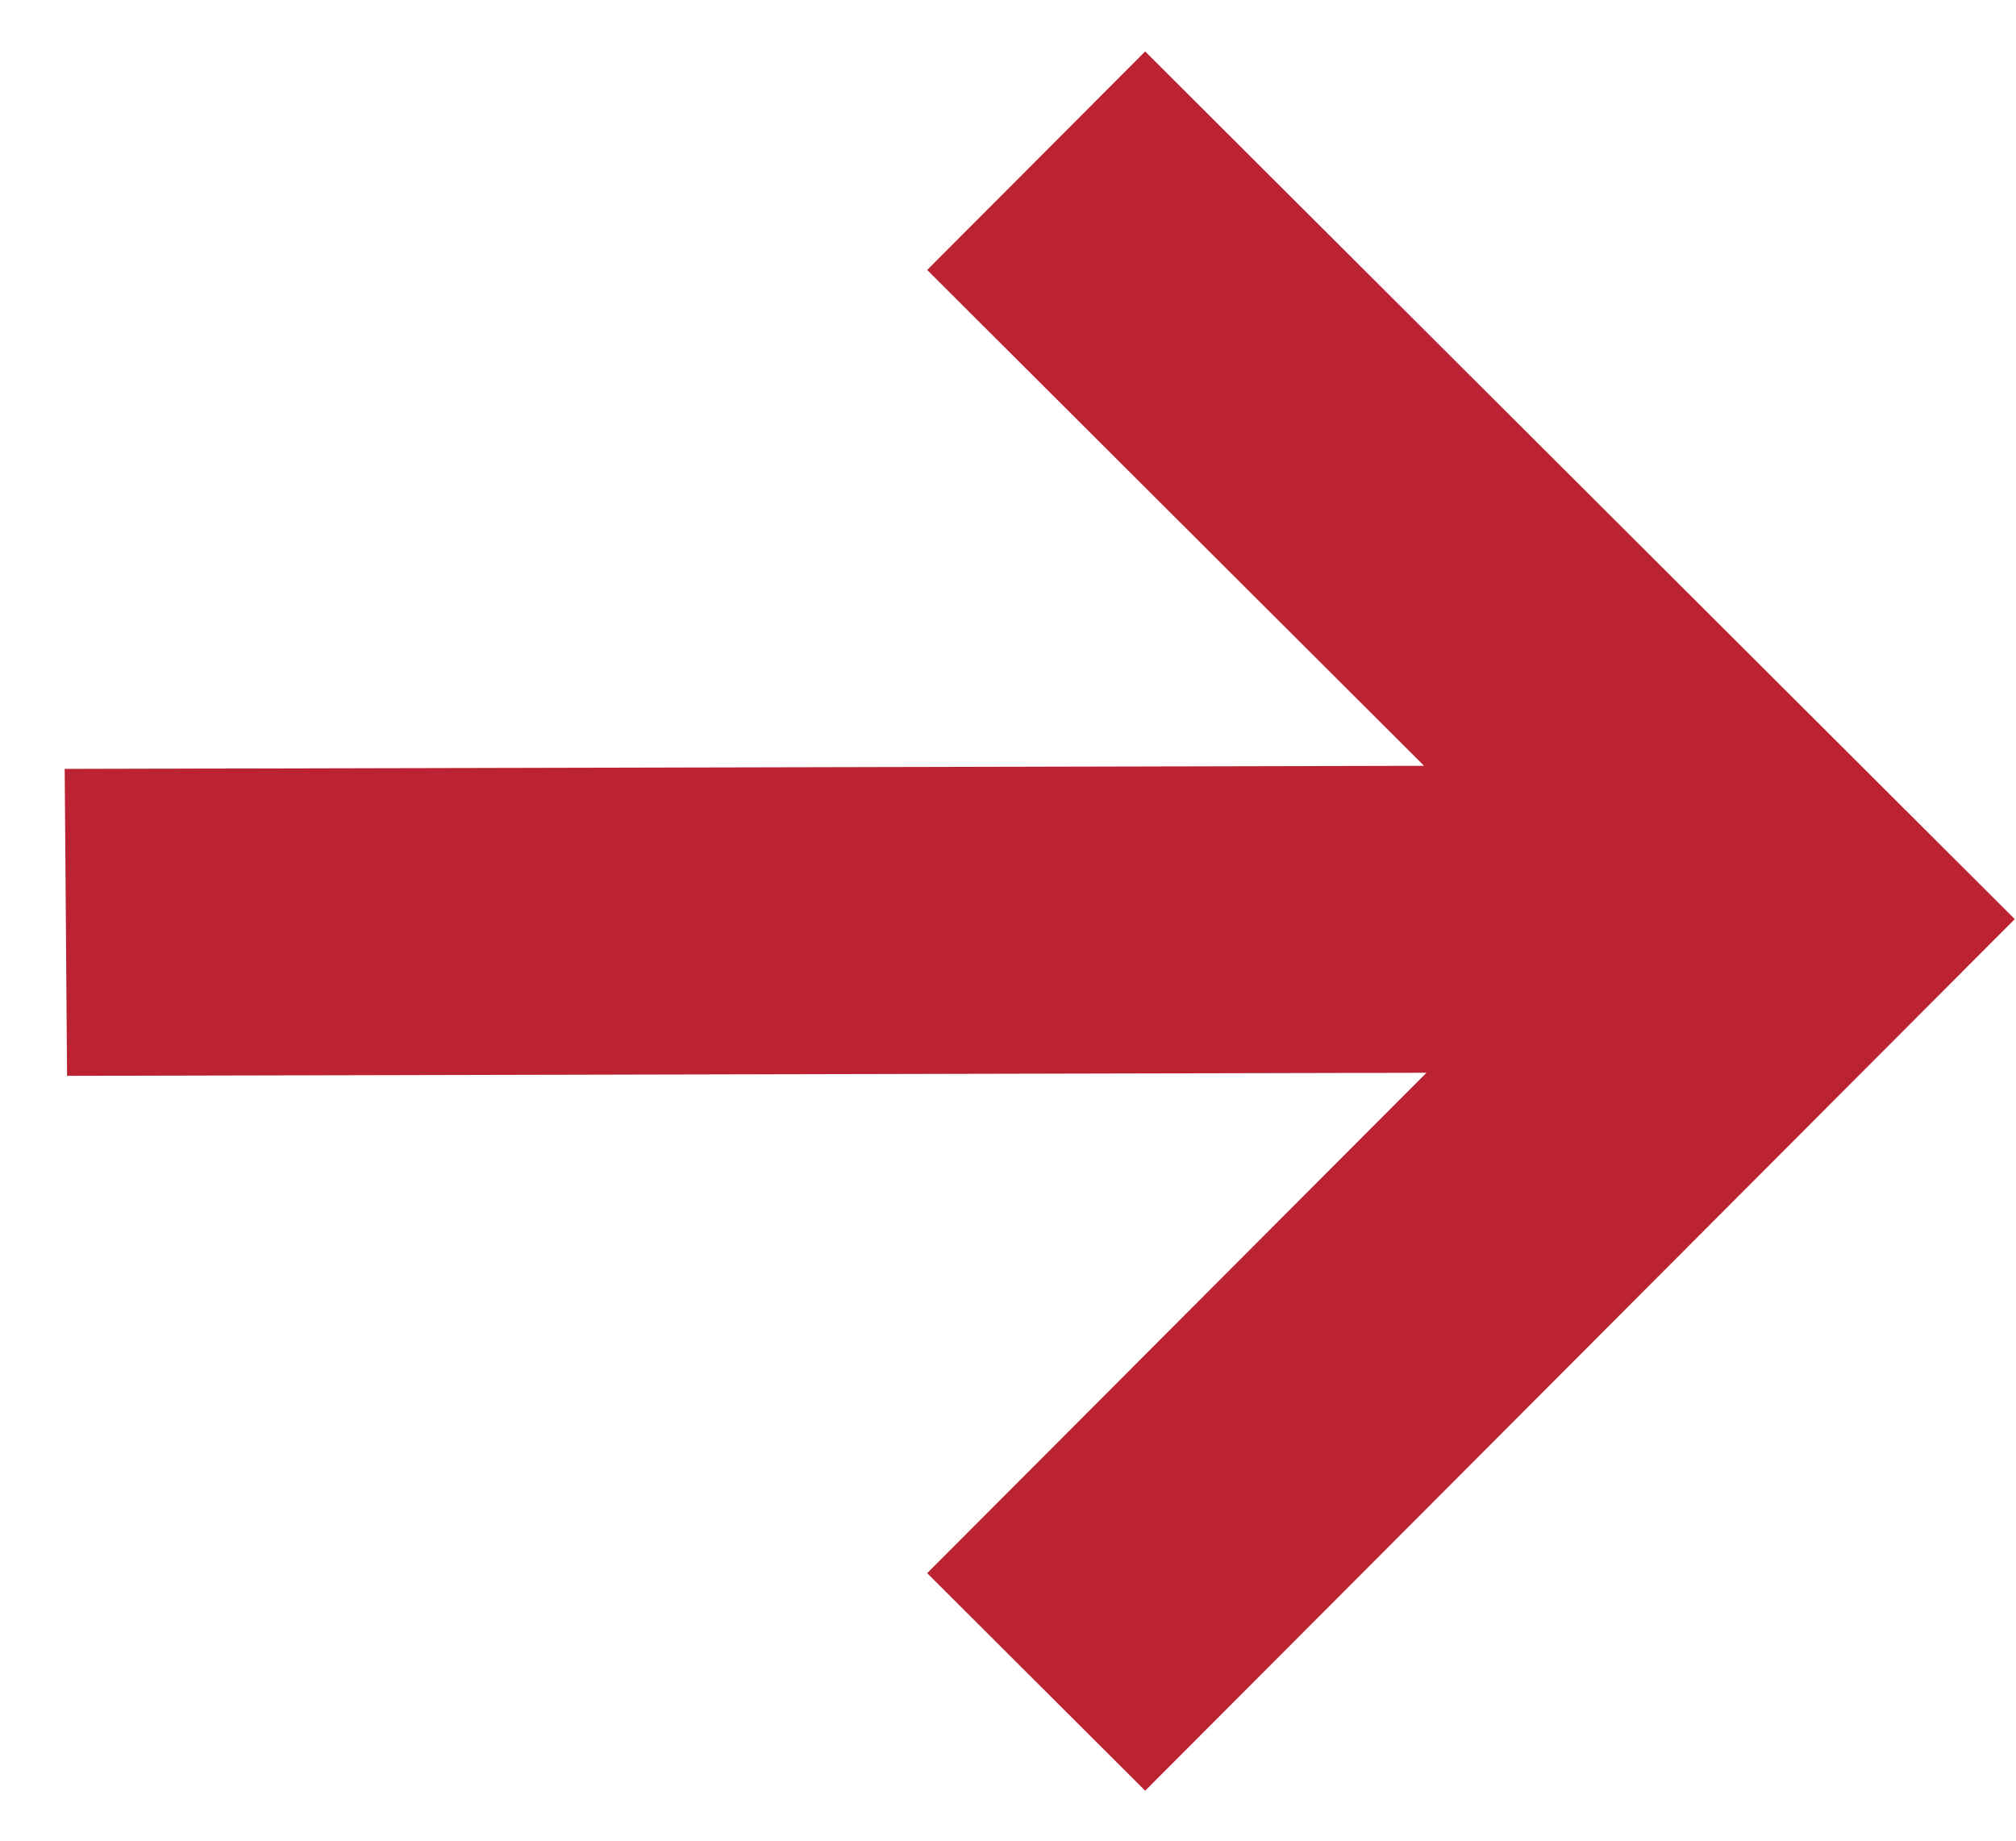 <svg width="23" height="21" viewBox="0 0 23 21" fill="none" xmlns="http://www.w3.org/2000/svg">
<path d="M22.986 10.486L13.065 20.43L10.578 17.948L16.274 12.239L0.765 12.274L0.738 8.772L16.247 8.737L10.578 3.08L13.065 0.587L22.986 10.486Z" fill="#BB2332"/>
</svg>

